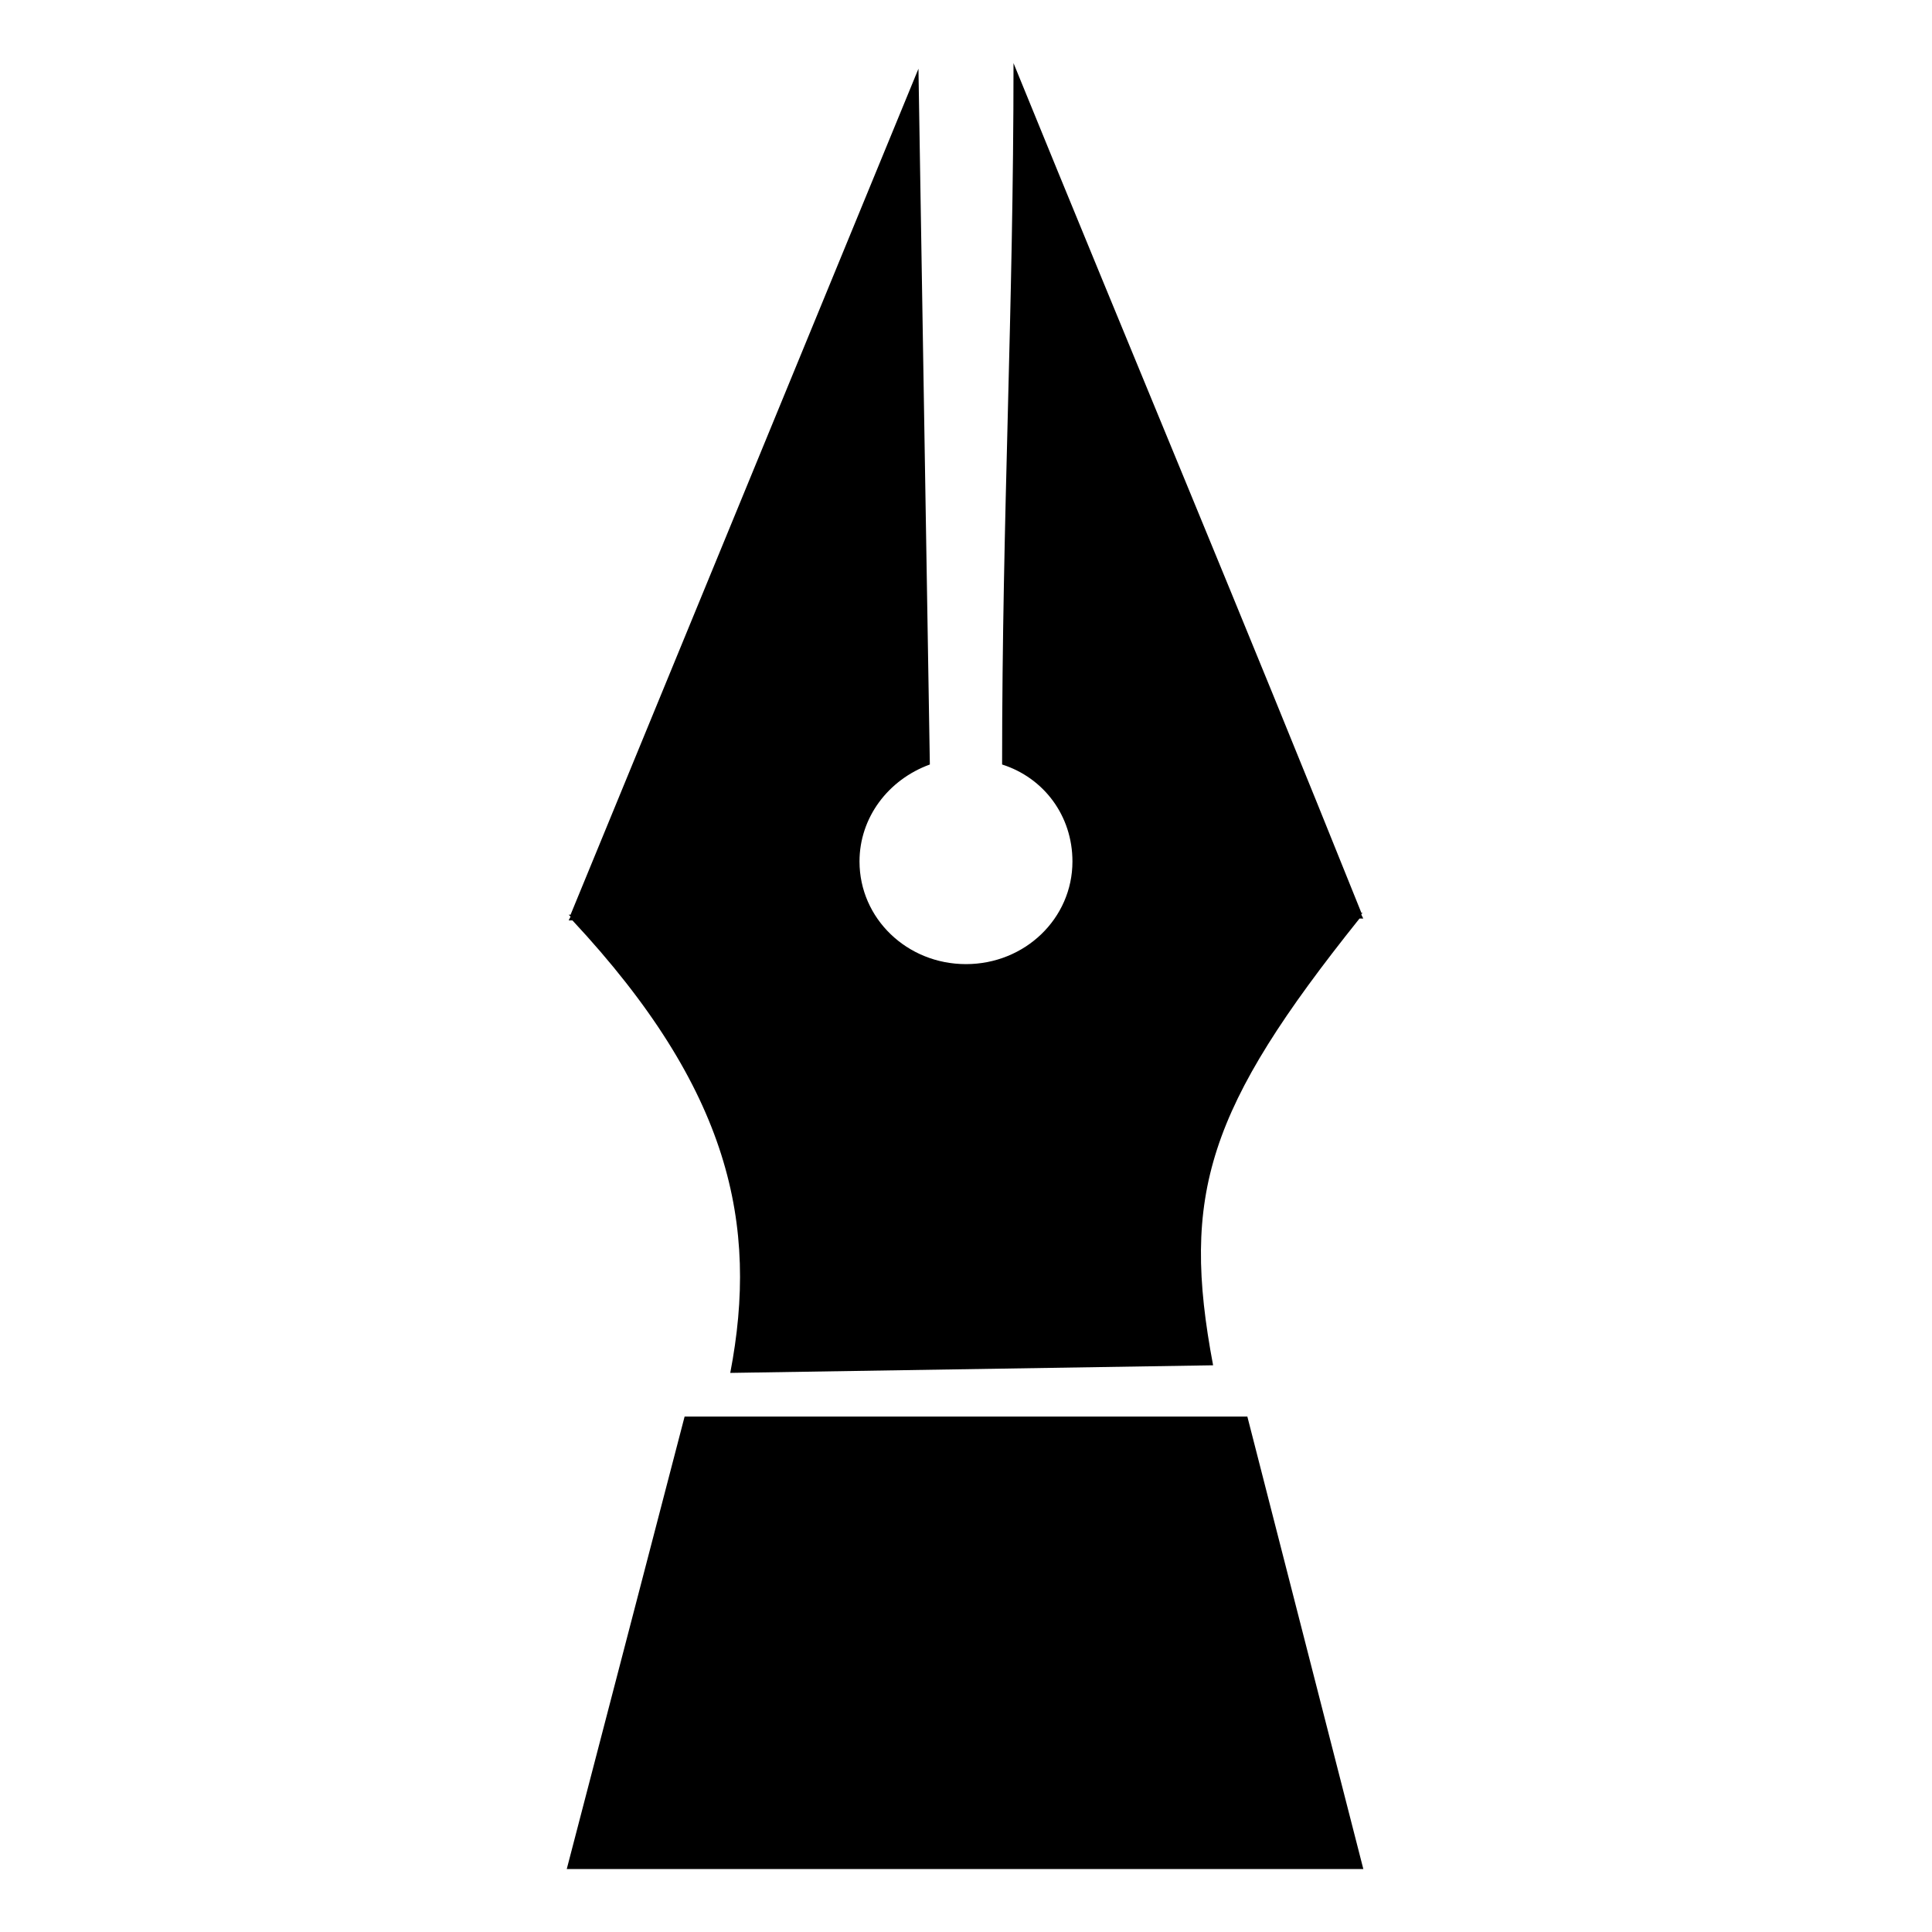 <?xml version="1.0" encoding="UTF-8"?>
<!-- The Best Svg Icon site in the world: iconSvg.co, Visit us! https://iconsvg.co -->
<svg fill="#000000" width="800px" height="800px" version="1.1" viewBox="144 144 512 512" xmlns="http://www.w3.org/2000/svg">
 <path d="m474.56 519.4h-149.13l-31.234 119.91h211.1zm-61.969-358.71c0 66-3.023 119.91-3.023 185.91 11.082 3.527 18.641 13.602 18.641 25.695 0 15.113-12.594 27.207-28.215 27.207-15.617 0-28.215-12.09-28.215-27.207 0-11.586 7.559-21.664 18.641-25.695l-3.019-184.39-92.195 224.2h-0.504l0.504 0.504-0.504 1.008h1.008c41.816 44.84 49.375 80.609 41.816 119.91l127.96-2.016c-8.566-45.344-1.512-68.016 38.793-118.39h1.008l-0.504-1.008s0-0.504 0.504-0.504h-0.504c-31.738-79.098-59.953-146.11-92.195-225.2z" fill-rule="evenodd"/>
</svg>